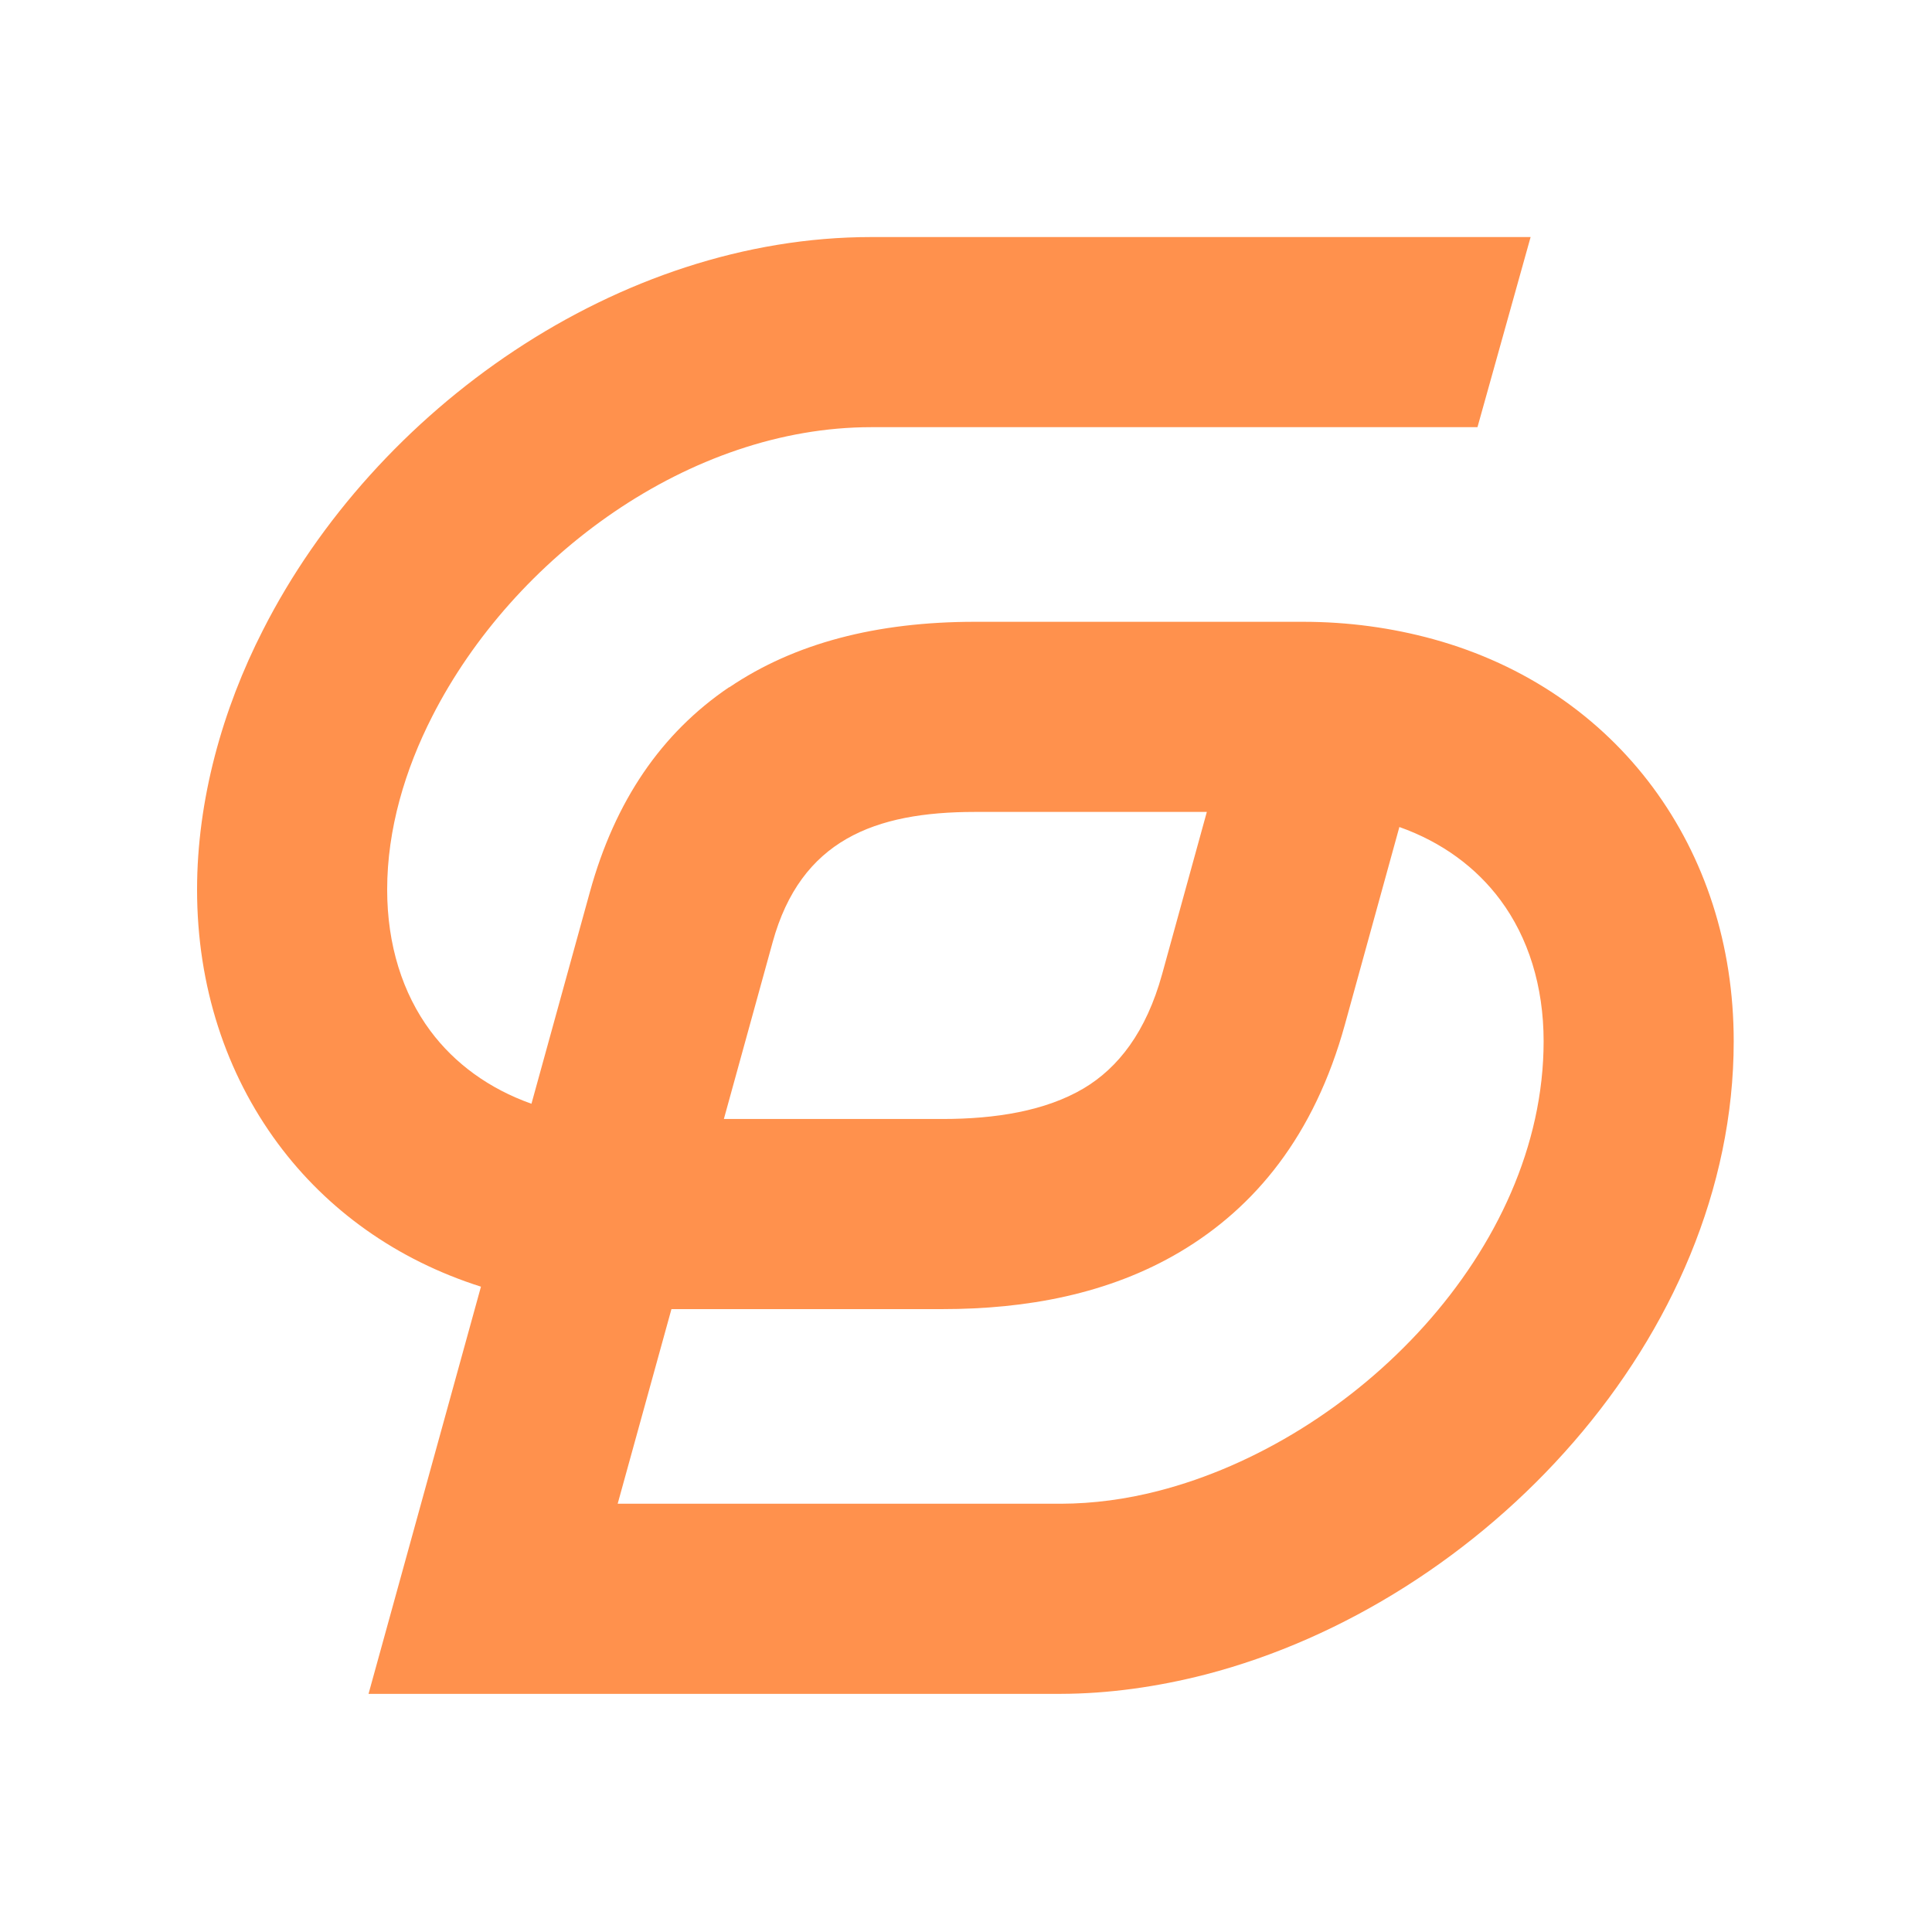 <svg xmlns="http://www.w3.org/2000/svg" width="500" height="500" version="1.2" viewBox="0 0 375 375"><defs><clipPath id="a"><path d="M38.238 46.012h298.5v282.75h-298.5Zm0 0"/></clipPath></defs><g clip-path="url(#a)"><path d="M234.246 157.594h-44.988c-19.512 0-33.832 5.476-39.293 25.304l-9.461 34.297h42.418c10.308 0 19.988-1.554 27.387-5.922 6.714-3.98 12.156-10.941 15.265-22.21m-95.246 65.035-10.437 37.777h86c6.379-.016 12.746-.895 18.879-2.473 38.12-9.78 74.847-46.695 74.847-87.297 0-10.73-2.996-20.144-8.379-27.394-4.71-6.356-11.406-11.281-19.62-14.188l-10.575 38.348c-5.95 21.566-17.434 35.473-32 44.121-13.875 8.219-29.883 11.106-46.125 11.106Zm-36.973-4.356c-16.382-5.203-29.851-14.879-39.402-27.765C43.88 208.379 38.25 191.418 38.25 172.68c0-17.414 4.914-34.97 12.79-50.38 21.85-43.038 69.1-76.288 118.062-76.288H297.09l-10.313 36.902H169.102c-35.227 0-69.43 25.176-85.192 56.106-5.289 10.355-8.762 21.925-8.762 33.66 0 10.734 3 20.148 8.375 27.394 4.711 6.344 11.407 11.25 19.633 14.164l11.352-41.144c4.86-17.614 13.84-30.774 26.992-39.696h.07c12.61-8.53 28.493-12.707 47.688-12.707h63.644c8.844 0 17.32 1.18 25.32 3.38 17.84 4.925 32.415 15.034 42.587 28.742 10.09 13.617 15.703 30.57 15.703 49.296 0 57.403-48.574 108.926-102.512 122.91-9.379 2.41-18.844 3.735-28.11 3.758H71.532Zm0 0" style="stroke:none;fill-rule:nonzero;fill:#ff914d;fill-opacity:1"/></g></svg>